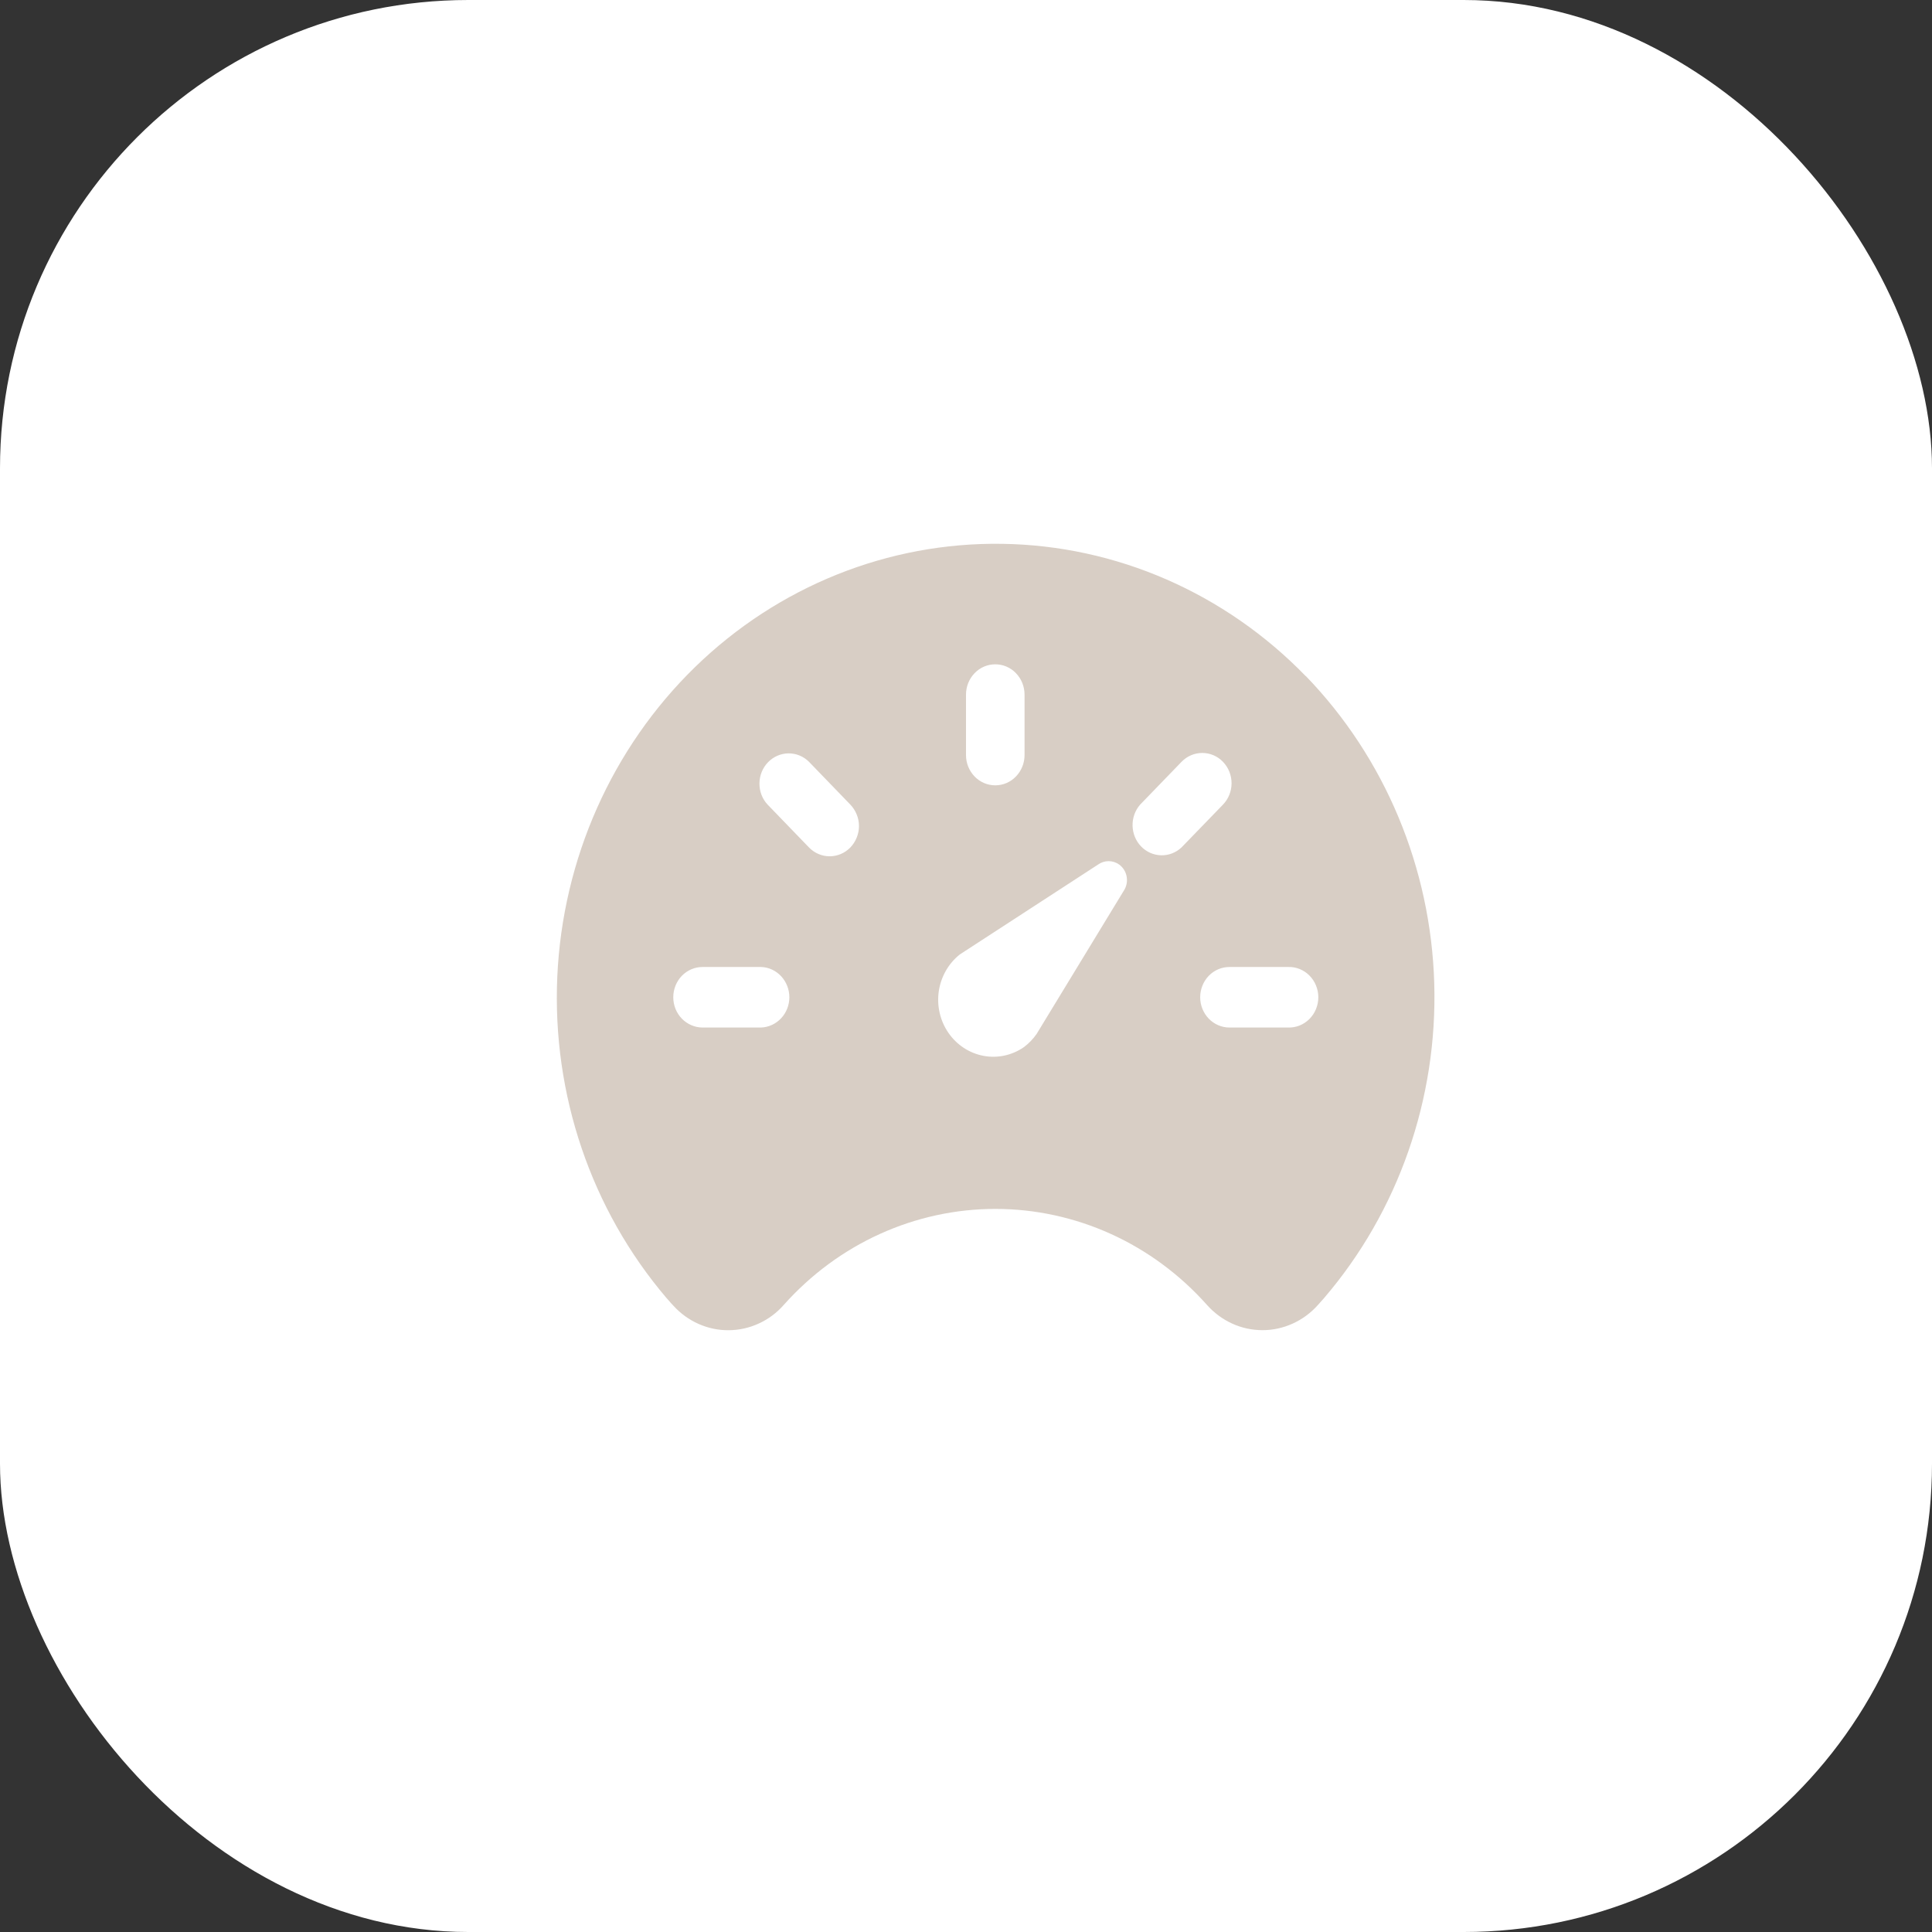 <svg width="33" height="33" viewBox="0 0 33 33" fill="none" xmlns="http://www.w3.org/2000/svg">
<rect x="0" y="0" width="33" height="33" fill="#333333" stroke="none"/>
<rect width="33" height="33" rx="8" fill="white"/>
<g clip-path="url(#clip0_4039_1653)">
<g clip-path="url(#clip1_4039_1653)">
<path d="M22.303 11.549C20.924 10.128 19.064 9.317 17.117 9.289C15.171 9.26 13.289 10.015 11.871 11.395C10.454 12.775 9.61 14.671 9.519 16.682C9.429 18.693 10.098 20.662 11.385 22.172L11.391 22.178C11.401 22.19 11.411 22.201 11.421 22.212C11.444 22.24 11.471 22.27 11.502 22.302C11.623 22.436 11.77 22.542 11.933 22.614C12.096 22.686 12.271 22.723 12.448 22.721C12.625 22.72 12.8 22.681 12.962 22.606C13.124 22.532 13.269 22.424 13.388 22.288C13.848 21.772 14.407 21.359 15.029 21.077C15.651 20.795 16.323 20.649 17.002 20.649C17.681 20.649 18.353 20.795 18.975 21.077C19.597 21.359 20.155 21.772 20.615 22.288C20.736 22.424 20.882 22.533 21.045 22.607C21.208 22.682 21.384 22.72 21.563 22.72C21.741 22.721 21.917 22.682 22.08 22.608C22.244 22.534 22.39 22.426 22.511 22.29L22.611 22.178L22.617 22.171C23.883 20.693 24.556 18.77 24.498 16.795C24.44 14.821 23.655 12.944 22.304 11.547L22.303 11.549ZM16.5 11.864C16.5 11.727 16.553 11.595 16.647 11.498C16.74 11.401 16.867 11.347 17 11.347C17.133 11.347 17.26 11.401 17.353 11.498C17.447 11.595 17.5 11.727 17.5 11.864V12.898C17.5 13.035 17.447 13.166 17.353 13.263C17.26 13.36 17.133 13.414 17 13.414C16.867 13.414 16.74 13.36 16.647 13.263C16.553 13.166 16.5 13.035 16.5 12.898V11.864ZM13 17.551H12C11.934 17.551 11.869 17.537 11.809 17.511C11.748 17.485 11.693 17.447 11.646 17.399C11.6 17.351 11.563 17.294 11.538 17.232C11.513 17.169 11.5 17.102 11.5 17.034C11.5 16.966 11.513 16.899 11.538 16.836C11.563 16.773 11.6 16.716 11.646 16.668C11.693 16.62 11.748 16.582 11.809 16.556C11.869 16.53 11.934 16.517 12 16.517H13C13.13 16.521 13.252 16.578 13.342 16.674C13.432 16.771 13.483 16.9 13.483 17.034C13.483 17.168 13.432 17.297 13.342 17.393C13.252 17.489 13.13 17.546 13 17.551ZM14.525 14.475C14.431 14.572 14.304 14.626 14.171 14.626C14.039 14.626 13.912 14.572 13.818 14.475L13.111 13.743C13.02 13.646 12.97 13.515 12.972 13.38C12.973 13.245 13.026 13.115 13.118 13.02C13.211 12.924 13.336 12.87 13.467 12.868C13.598 12.867 13.724 12.918 13.818 13.012L14.525 13.744C14.571 13.792 14.608 13.849 14.633 13.912C14.659 13.974 14.672 14.041 14.672 14.109C14.672 14.177 14.659 14.244 14.633 14.307C14.608 14.37 14.571 14.427 14.525 14.475ZM19.191 15.221L17.706 17.661C17.645 17.748 17.572 17.824 17.487 17.887C17.284 18.027 17.036 18.08 16.796 18.034C16.556 17.988 16.342 17.848 16.2 17.642C16.058 17.436 15.999 17.182 16.035 16.932C16.072 16.683 16.2 16.457 16.394 16.303L18.753 14.769C18.807 14.73 18.871 14.709 18.936 14.709C19.001 14.709 19.065 14.73 19.119 14.769C19.186 14.819 19.232 14.895 19.245 14.979C19.259 15.064 19.239 15.151 19.191 15.221ZM20.181 14.475C20.086 14.564 19.962 14.612 19.833 14.609C19.704 14.606 19.582 14.552 19.491 14.458C19.4 14.364 19.348 14.237 19.345 14.104C19.342 13.971 19.388 13.842 19.475 13.743L20.182 13.012C20.276 12.915 20.403 12.861 20.536 12.861C20.669 12.861 20.796 12.915 20.89 13.013C20.983 13.11 21.036 13.241 21.036 13.378C21.036 13.516 20.983 13.647 20.889 13.744L20.181 14.475ZM22 17.551H21C20.867 17.551 20.74 17.496 20.646 17.399C20.553 17.302 20.5 17.171 20.5 17.034C20.5 16.897 20.553 16.765 20.646 16.668C20.74 16.571 20.867 16.517 21 16.517H22C22.067 16.514 22.134 16.526 22.197 16.551C22.259 16.576 22.317 16.613 22.365 16.662C22.413 16.71 22.452 16.768 22.478 16.832C22.504 16.895 22.518 16.964 22.518 17.034C22.518 17.103 22.504 17.172 22.478 17.236C22.452 17.3 22.413 17.358 22.365 17.406C22.317 17.454 22.259 17.492 22.197 17.517C22.134 17.542 22.067 17.553 22 17.551Z" fill="#D8CEC5"/>
</g>
</g>
<defs>
<clipPath id="clip0_4039_1653">
<rect width="16" height="14" fill="white" transform="translate(9 9)"/>
</clipPath>
<clipPath id="clip1_4039_1653">
<rect width="16" height="14" fill="white" transform="translate(9 9)"/>
</clipPath>
</defs>
</svg>
